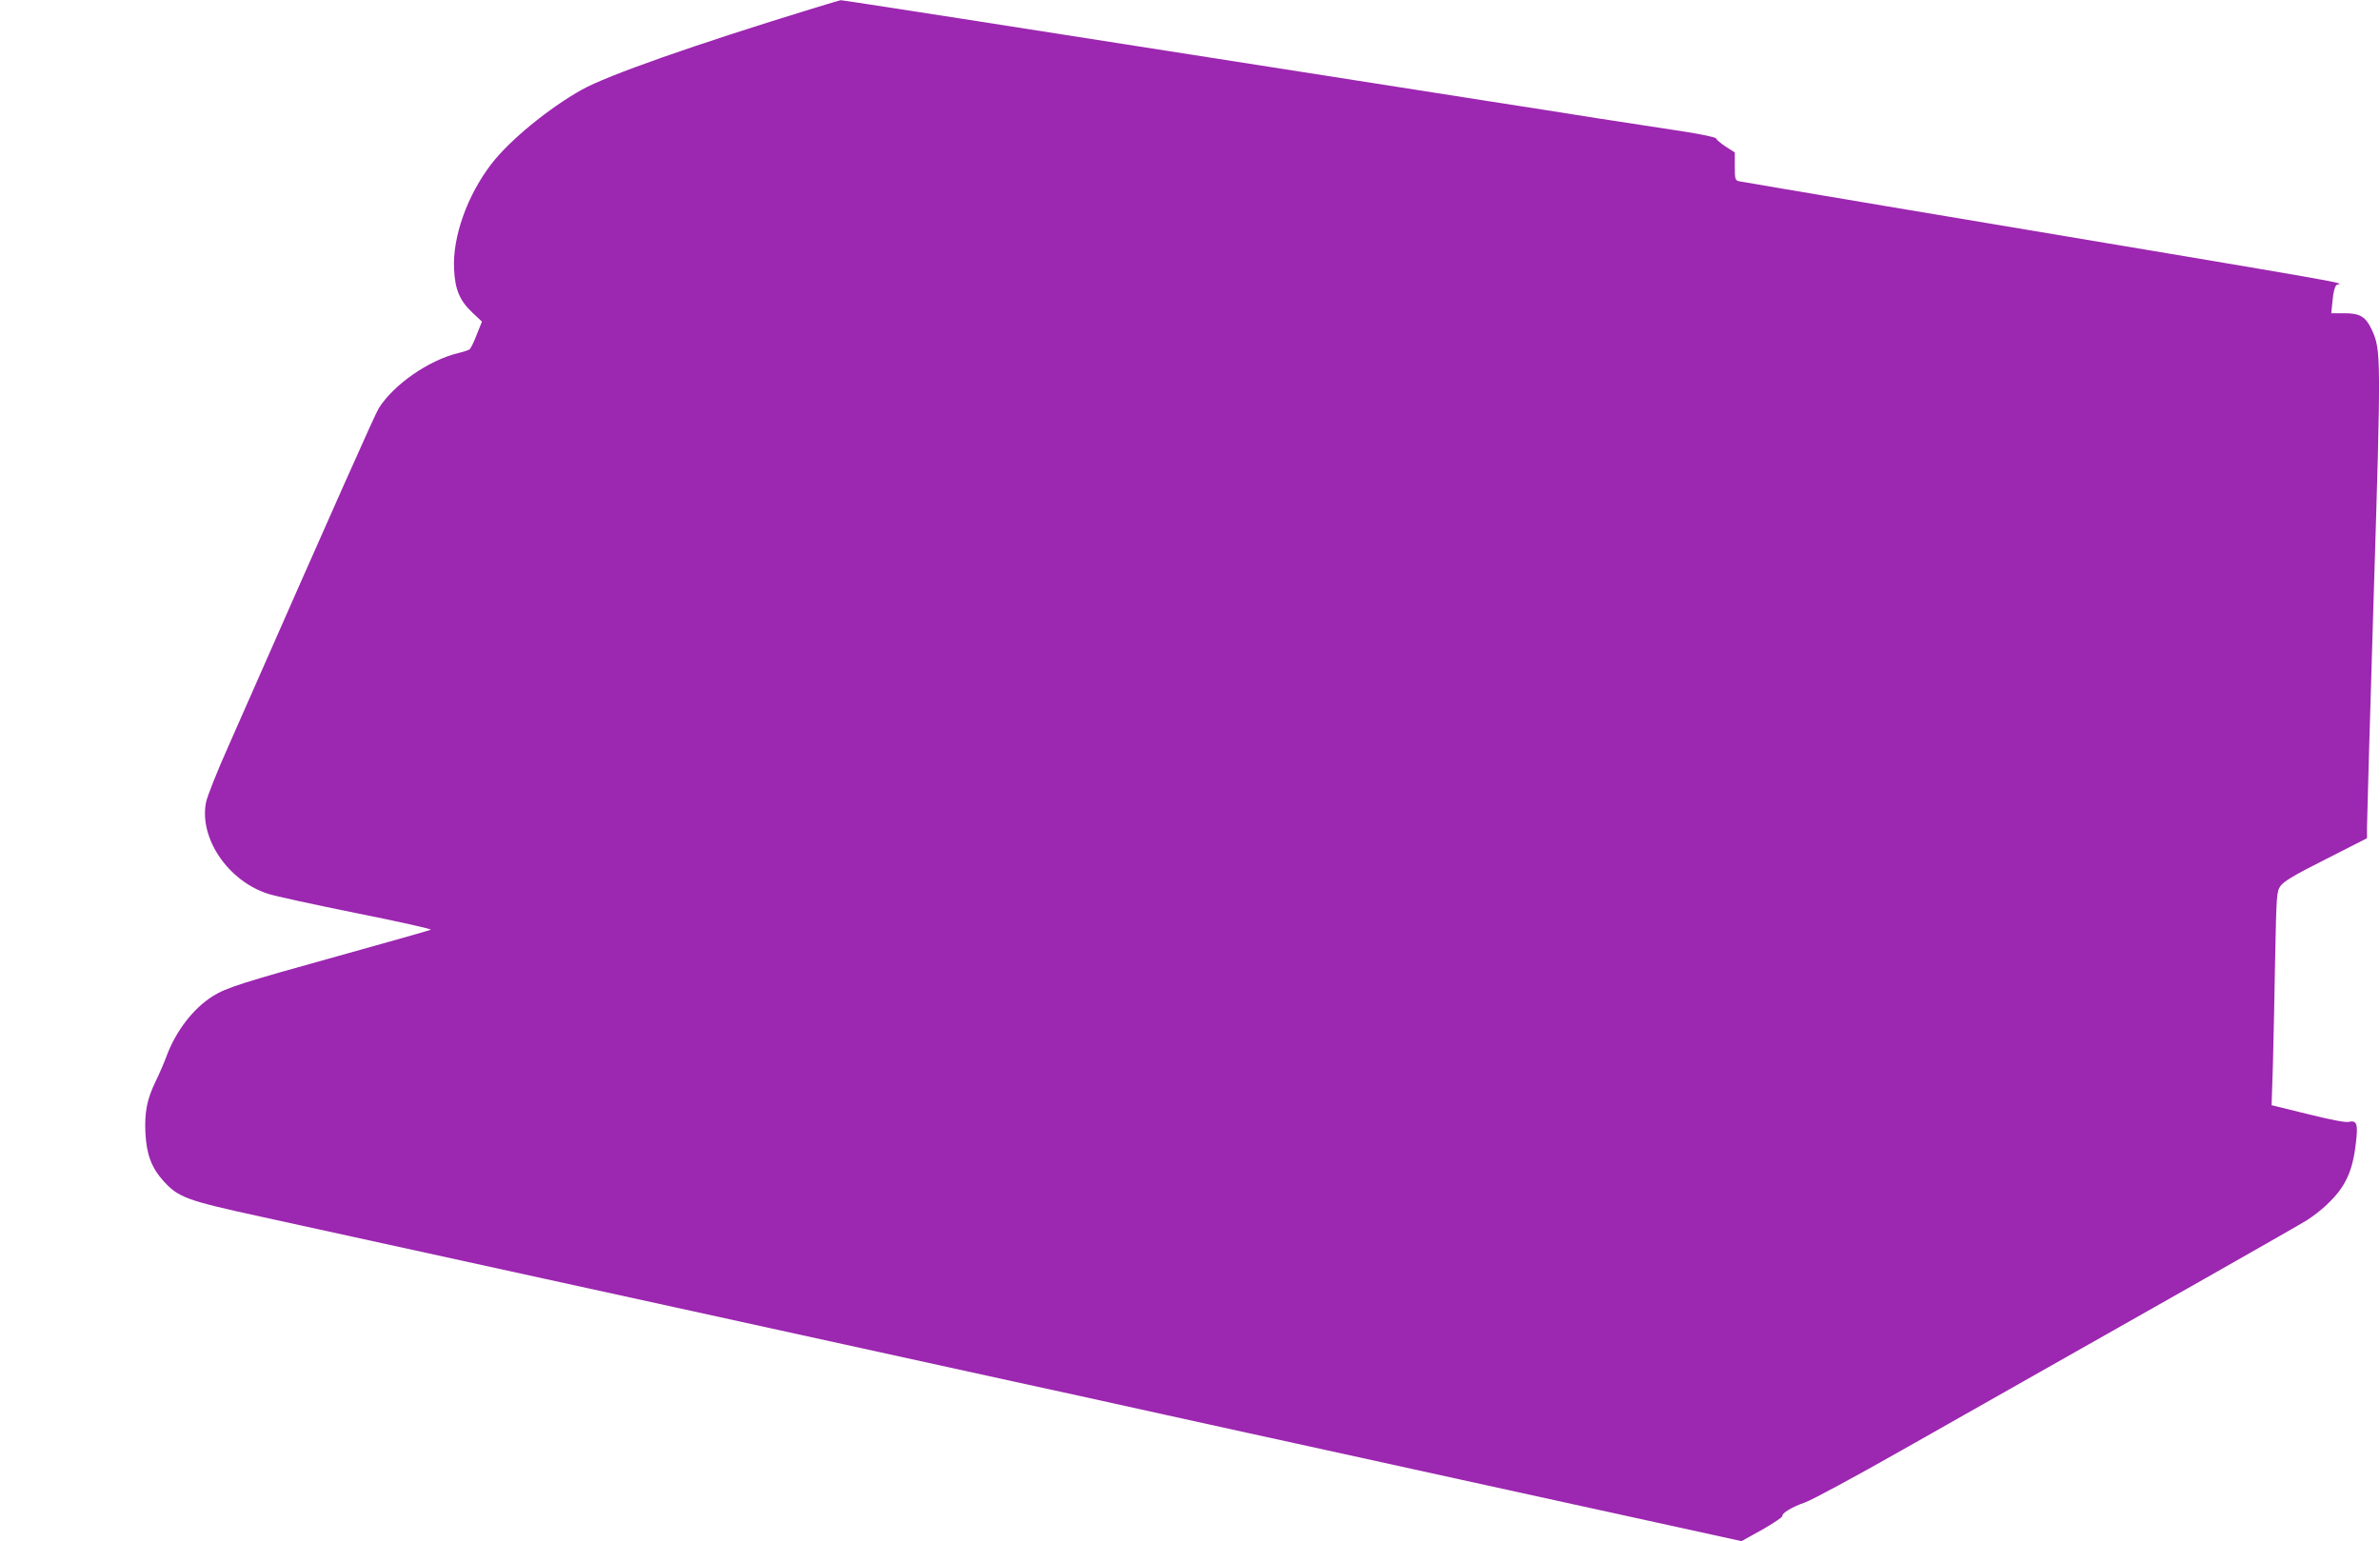 <?xml version="1.0" standalone="no"?>
<!DOCTYPE svg PUBLIC "-//W3C//DTD SVG 20010904//EN"
 "http://www.w3.org/TR/2001/REC-SVG-20010904/DTD/svg10.dtd">
<svg version="1.0" xmlns="http://www.w3.org/2000/svg"
 width="1280pt" height="829pt" viewBox="0 0 1280 829"
 preserveAspectRatio="xMidYMid meet">
<g transform="translate(0,829) scale(0.1,-0.1)"
fill="#9c27b0" stroke="none">
<path d="M4370 8244 c-639 -196 -1104 -360 -1240 -436 -179 -100 -391 -274
-488 -401 -129 -168 -209 -392 -200 -565 5 -110 31 -170 99 -234 l51 -48 -28
-70 c-15 -39 -32 -74 -38 -79 -6 -4 -33 -14 -61 -20 -160 -39 -347 -169 -428
-297 -20 -33 -209 -456 -806 -1812 -62 -138 -117 -277 -123 -308 -38 -192 118
-423 334 -492 35 -12 248 -58 475 -104 227 -45 407 -86 400 -89 -7 -4 -235
-68 -507 -144 -501 -139 -593 -168 -665 -213 -106 -67 -197 -185 -249 -322
-13 -36 -40 -98 -60 -139 -46 -96 -59 -164 -54 -275 6 -117 33 -188 99 -261
80 -87 125 -103 519 -189 348 -76 1636 -358 2220 -486 1003 -220 1368 -300
1825 -400 149 -32 518 -113 820 -180 303 -67 651 -143 775 -170 124 -27 493
-108 820 -180 327 -72 800 -175 1050 -230 l456 -100 112 62 c61 35 110 68 108
73 -4 15 51 49 124 74 36 13 270 139 520 281 1481 838 2131 1207 2178 1237 30
19 77 55 104 81 100 94 140 176 158 331 13 105 6 127 -39 116 -15 -4 -99 12
-219 42 l-195 48 7 215 c3 118 9 376 12 573 7 342 8 360 28 390 17 25 69 57
244 145 l222 113 0 57 c0 31 16 590 36 1242 40 1290 40 1326 -9 1434 -34 73
-63 91 -150 91 l-69 0 7 70 c4 44 12 74 21 82 22 16 286 -30 -2416 423 -426
72 -785 132 -797 135 -21 5 -23 11 -23 80 l0 75 -50 32 c-27 18 -50 38 -50 43
0 6 -80 23 -177 38 -98 15 -306 47 -463 71 -157 25 -429 68 -605 95 -176 28
-509 80 -740 116 -1899 298 -2717 425 -2724 424 -3 0 -71 -21 -151 -45z"/>
</g>
</svg>
